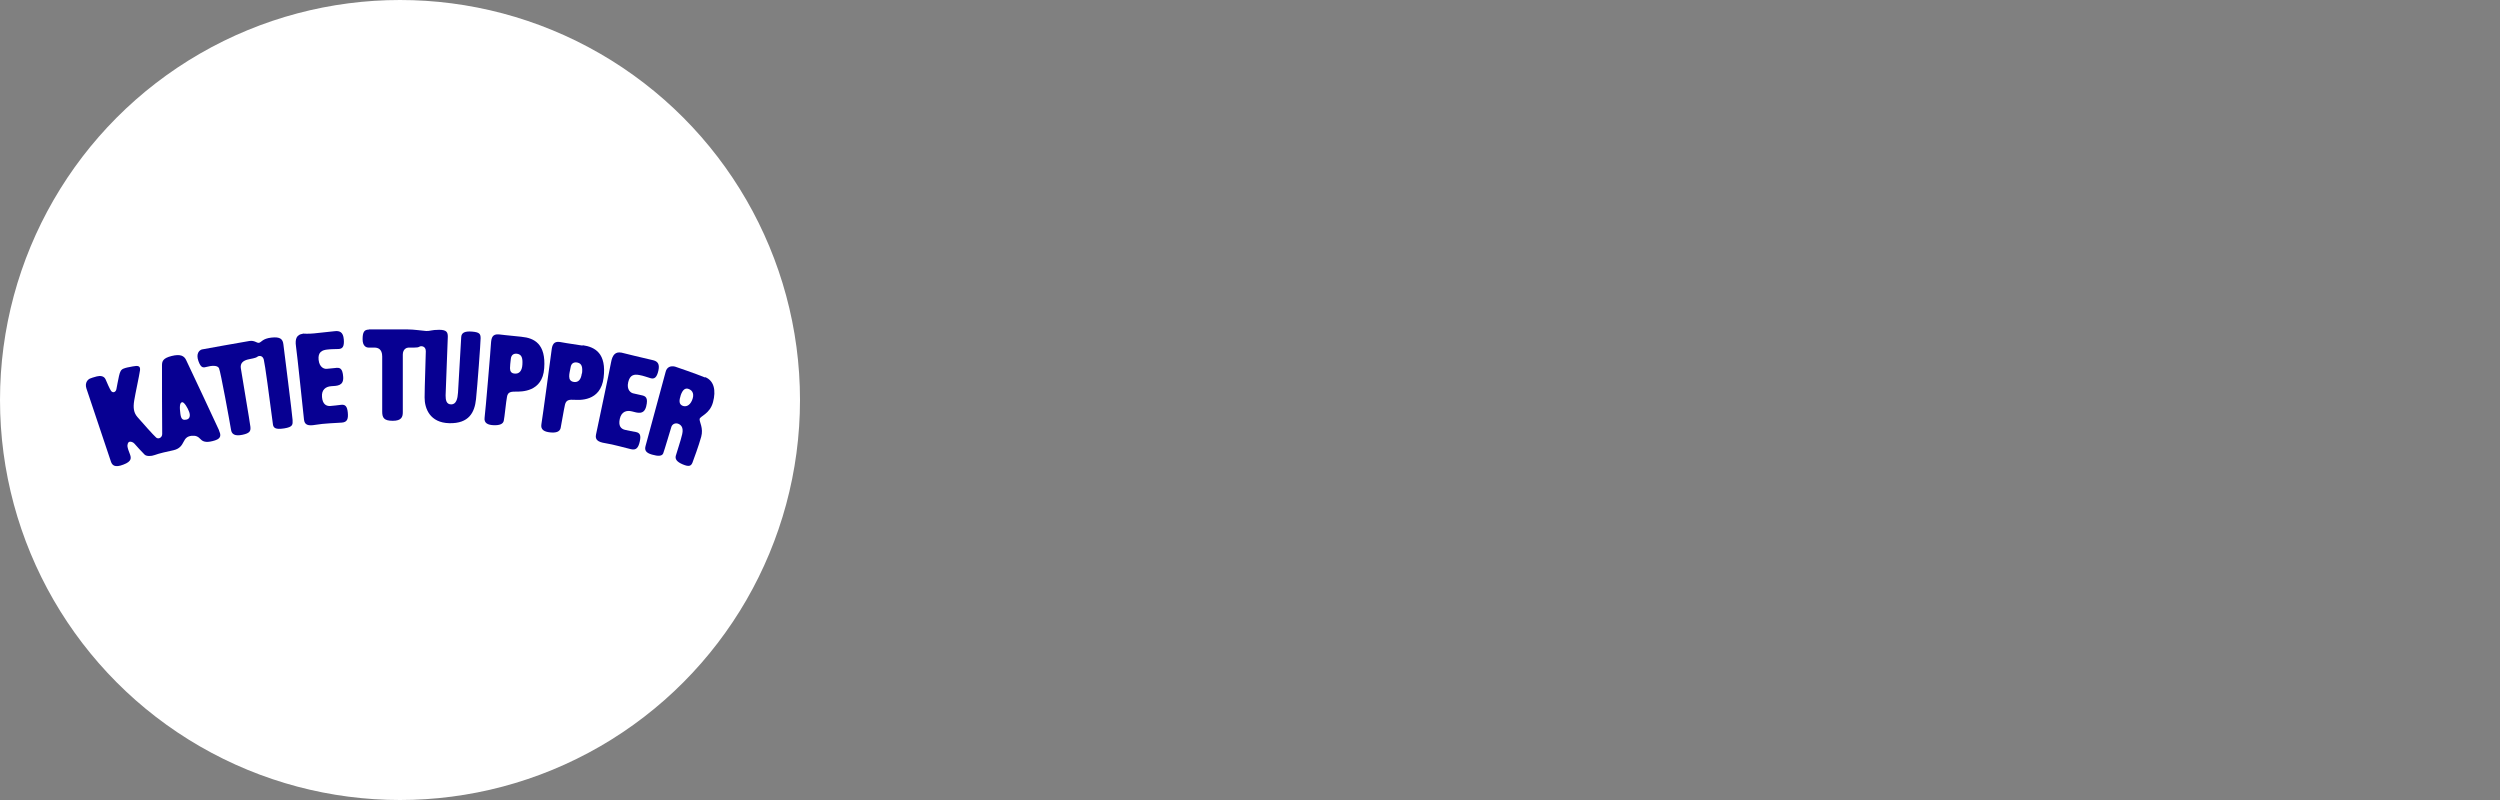 <?xml version="1.0" encoding="UTF-8"?>
<svg id="Layer_2" xmlns="http://www.w3.org/2000/svg" version="1.1" viewBox="0 0 125 40">
  <rect x="0" y="0" width="125" height="40" fill="#808080" stroke="none"/>
  <!-- Generator: Adobe Illustrator 29.0.1, SVG Export Plug-In . SVG Version: 2.1.0 Build 192)  -->
  <defs>
    <style>
      .st0 {
        fill: #fff;
      }

      .st1 {
        fill: #070092;
      }
    </style>
  </defs>
  <circle class="st0" cx="20" cy="20" r="20"/>
  <path class="st1" d="M10.95,21.51c-.08-.18-1.53-3.28-1.64-3.5-.1-.22-.29-.32-.73-.21s-.48.27-.48.47,0,3.24.01,3.42-.18.29-.3.19-.76-.82-.94-1.03c-.18-.21-.22-.45-.16-.82.06-.37.26-1.28.29-1.51s-.1-.25-.36-.2-.33.06-.46.11c-.13.05-.18.15-.23.37s-.1.51-.13.66c-.03.15-.18.21-.27.08-.09-.14-.19-.39-.27-.57-.08-.18-.27-.19-.44-.15s-.29.09-.29.09c-.16.04-.32.23-.23.51.09.28,1.17,3.5,1.23,3.67.06.17.19.31.62.14.43-.16.39-.34.33-.51s-.09-.22-.12-.36.03-.26.09-.27c.06-.02.18.01.25.09s.41.46.51.55c.09.09.33.09.51.02.18-.07.64-.18.94-.24.3-.07.41-.24.5-.42s.18-.27.39-.3c.22-.02.33.03.47.18s.36.16.71.05c.35-.11.28-.31.2-.5ZM9.33,20.98c-.16.03-.27.02-.31-.28-.04-.31-.05-.57.09-.59.1-.01.28.29.35.49.07.2.02.35-.14.38Z"/>
  <path class="st1" d="M10.1,17.47c-.14.04-.31.21-.18.58s.25.34.43.29.52-.1.6.07.54,2.7.6,3.07c.03.23.19.34.57.26s.42-.19.4-.4-.45-2.71-.48-2.94.1-.38.42-.44.37-.09.42-.13.25-.08.31.15.28,1.88.46,3.26c.03.15.12.25.56.18s.43-.19.42-.42-.43-3.52-.46-3.78-.15-.39-.6-.34-.5.24-.62.26-.21-.13-.48-.09-2.36.42-2.36.42Z"/>
  <path class="st1" d="M15.13,16.69c-.28.04-.39.23-.33.63s.37,3.4.4,3.66.19.33.58.26,1.04-.09,1.31-.11.33-.18.3-.5-.13-.41-.33-.39-.36.05-.55.06-.38-.08-.41-.45.19-.52.46-.54.63,0,.6-.46-.18-.48-.4-.45-.28.02-.41.04-.38-.06-.42-.45.18-.48.41-.51.4-.02.59-.03.29-.11.26-.48-.21-.44-.46-.41-.75.08-1.03.11-.55.01-.55.01Z"/>
  <path class="st1" d="M31.06,17.63c-.28-.05-.44.1-.51.5s-.7,3.35-.75,3.6.08.37.47.43,1.02.24,1.28.3.37-.07.44-.39,0-.43-.2-.47-.36-.06-.55-.11-.33-.19-.25-.55.34-.44.61-.37.6.19.71-.25-.03-.52-.24-.56-.28-.07-.4-.09-.35-.17-.26-.56.32-.4.55-.36.39.11.57.16.31-.02.39-.38-.06-.48-.31-.53-1.54-.37-1.54-.37Z"/>
  <path class="st1" d="M18.44,16.48c-.23,0-.31.13-.31.48s.18.42.31.42h.29c.15,0,.38.06.38.44v2.76c0,.31.09.46.53.46s.5-.2.5-.43v-2.88c0-.28.2-.35.28-.35h.28c.13,0,.22-.01.28-.05s.31-.04.31.23-.06,1.78-.06,2.32.26,1.26,1.24,1.28,1.26-.54,1.33-1.2.23-2.83.23-3.05-.06-.3-.43-.33-.53.06-.54.28-.14,2.46-.16,2.77-.09.59-.34.59-.28-.23-.28-.45.11-2.72.11-2.93-.04-.35-.43-.35-.46.07-.65.06-.6-.08-.96-.08h-1.91Z"/>
  <path class="st1" d="M26.09,16.84c-.64-.06-1.14-.12-1.14-.12-.33-.03-.38.17-.4.43-.01.26-.28,3.45-.32,3.73-.04.28.17.37.46.38.29.01.47-.06.5-.23.04-.18.11-.94.16-1.19.04-.25.21-.26.45-.26s1.33.04,1.41-1.17c.09-1.21-.49-1.51-1.13-1.57ZM26.12,18.23c-.02.33-.17.46-.36.45-.2,0-.26-.12-.26-.27s.02-.25.04-.46c.02-.21.15-.29.33-.26.21.04.27.2.25.53Z"/>
  <path class="st1" d="M29.13,17.28c-.64-.09-1.13-.18-1.13-.18-.32-.05-.39.15-.42.4-.03.25-.46,3.43-.51,3.71-.05.28.15.38.44.41.29.03.47-.03.52-.21.04-.18.16-.93.22-1.18.06-.25.23-.25.46-.24s1.32.11,1.47-1.1c.15-1.21-.41-1.54-1.05-1.63ZM29.09,18.67c-.04.33-.19.45-.38.43-.19-.02-.25-.14-.25-.28s.03-.24.07-.45c.03-.21.17-.28.35-.24.21.05.26.22.22.55Z"/>
  <path class="st1" d="M35.24,18.87c-.43-.18-1.49-.54-1.49-.54-.22-.05-.41.02-.47.27-.06.26-.95,3.47-1,3.69-.06.21,0,.35.32.44.31.09.5.08.56-.06.06-.15.37-1.21.41-1.33.04-.12.17-.2.32-.16.15.05.3.18.22.53-.08.35-.28.92-.32,1.08-.04.16.04.3.35.43s.41.08.48-.08c.06-.16.32-.86.44-1.3.12-.43-.09-.74-.08-.88,0-.15.51-.25.67-.85.16-.59.05-1.07-.38-1.25ZM34.6,20.02c-.12.28-.32.33-.47.27-.19-.08-.18-.26-.09-.54.1-.28.23-.35.37-.31.25.08.31.3.19.58Z"/>
</svg>